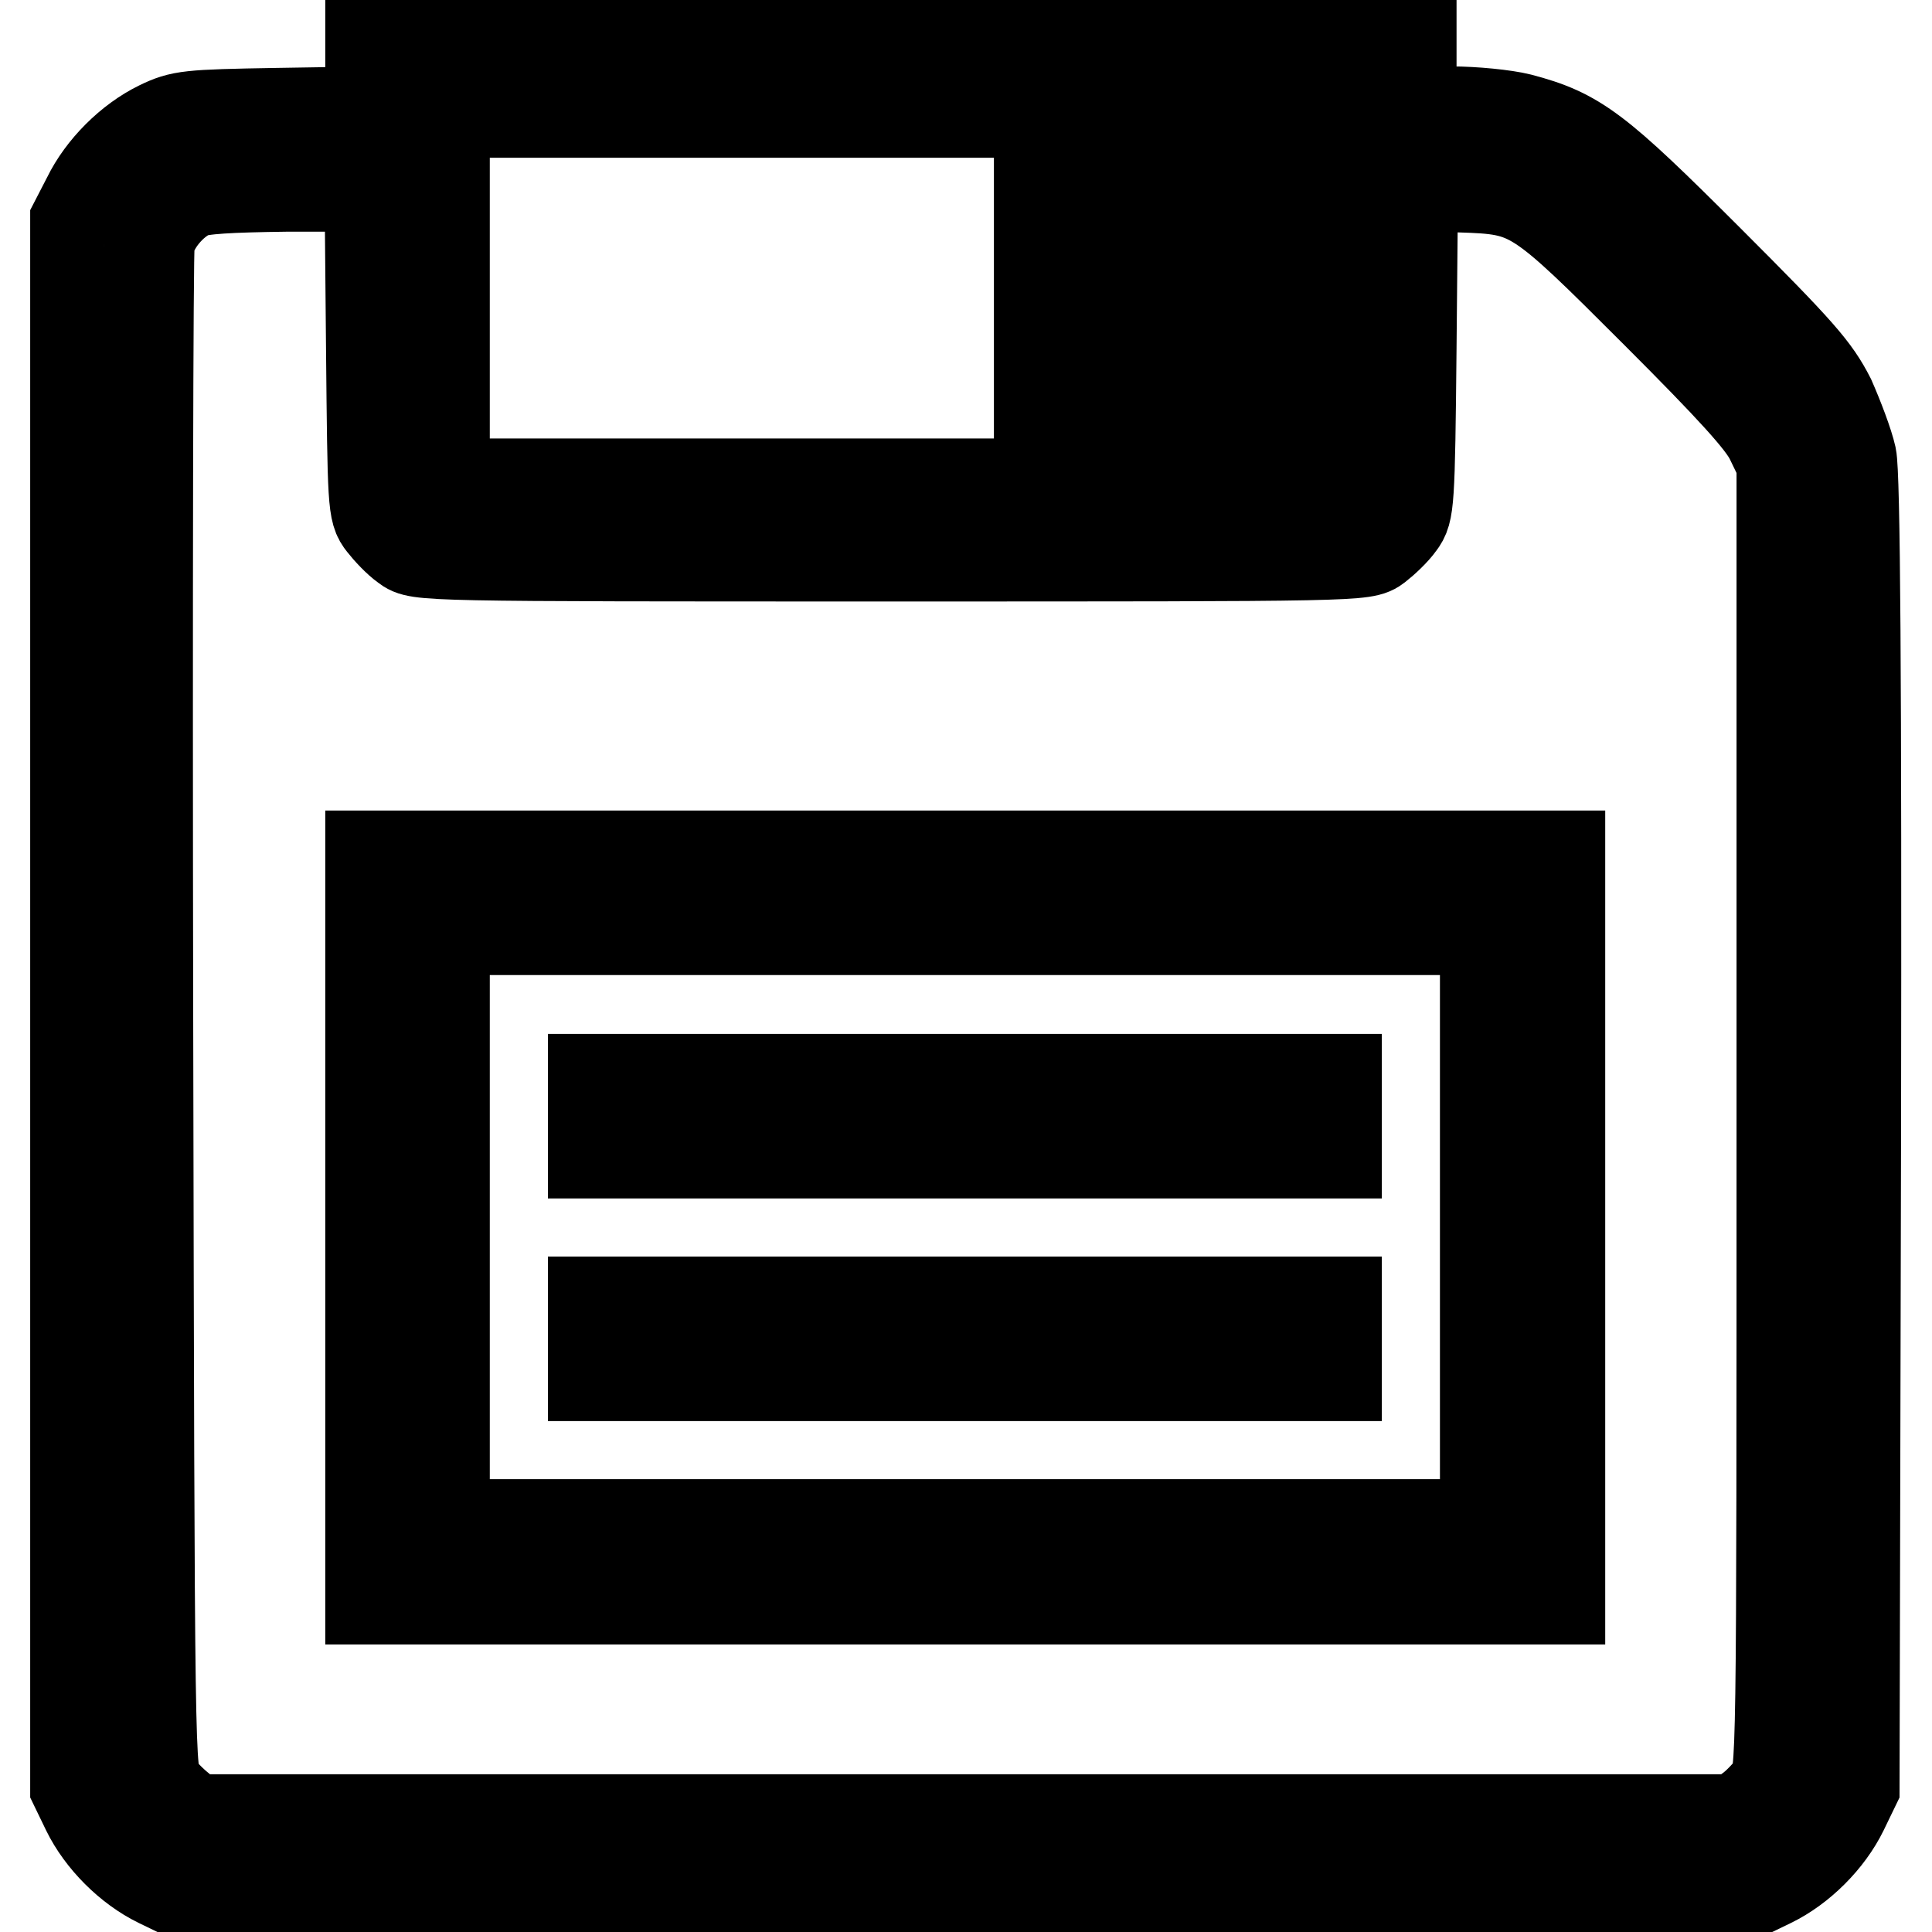 <?xml version="1.0" encoding="utf-8"?>
<!-- Svg Vector Icons : http://www.onlinewebfonts.com/icon -->
<!DOCTYPE svg PUBLIC "-//W3C//DTD SVG 1.1//EN" "http://www.w3.org/Graphics/SVG/1.1/DTD/svg11.dtd">
<svg version="1.1" xmlns="http://www.w3.org/2000/svg" xmlns:xlink="http://www.w3.org/1999/xlink" x="0px" y="0px" viewBox="0 0 256 256" enable-background="new 0 0 256 256" xml:space="preserve">
<g> <path stroke-width="12" fill-opacity="0" stroke="#000000"  d="M49.1,9.9v4.9L36.7,15c-11.8,0.2-12.7,0.3-15.6,1.7c-3.9,1.9-7.6,5.6-9.5,9.5L10,29.3v207.5l1.5,3.1 c1.9,3.9,5.6,7.6,9.5,9.5l3.1,1.5h207.5l3.1-1.5c3.9-1.9,7.6-5.6,9.5-9.5l1.5-3.1l0.2-86.5c0.1-60.6-0.1-87.5-0.6-89.8 c-0.4-1.8-1.7-5.2-2.8-7.7c-2-3.9-3.9-6.1-16.1-18.3c-14.8-14.8-17.4-16.8-25-18.8c-2-0.5-6.1-0.9-9.1-0.9H187V5H49.1V9.9z  M177.1,39.5v24.6H58.9V14.9h118.2V39.5z M49.2,46.2c0.2,20.6,0.2,21.6,1.5,23.2c0.7,0.9,2,2.3,3,3c1.7,1.3,2,1.3,64.4,1.3 c62.4,0,62.7,0,64.4-1.3c0.9-0.7,2.3-2,3-3c1.2-1.6,1.3-2.6,1.5-23.3l0.2-21.5l6.3,0.2c9.5,0.3,10,0.7,26,16.7 c10,10,14,14.4,15.1,16.7l1.5,3.1v86.9c0,86.8,0,86.9-1.3,88.6c-0.7,0.9-2,2.3-3,3l-1.7,1.3H25.8l-1.7-1.3c-0.9-0.7-2.3-2-3-3 c-1.3-1.7-1.3-1.8-1.5-102.1c-0.1-55.3,0-101.3,0.2-102.4c0.4-2.5,3-5.6,5.5-6.7c1.3-0.6,5.1-0.8,12.7-0.9H49L49.2,46.2z"/> <path stroke-width="12" fill-opacity="0" stroke="#000000"  d="M137.7,39.5v14.8h29.5V24.7h-29.5V39.5z M157.4,39.5v4.9h-9.9v-9.8h9.9V39.5z M49.1,162.6v49.3h157.6v-98.5 H49.1V162.6z M196.8,162.6V202H58.9v-78.8h137.9V162.6z"/> <path stroke-width="12" fill-opacity="0" stroke="#000000"  d="M78.6,147.9v4.9h98.5v-9.8H78.6V147.9z M78.6,177.4v4.9h98.5v-9.8H78.6V177.4z"/></g>
</svg>